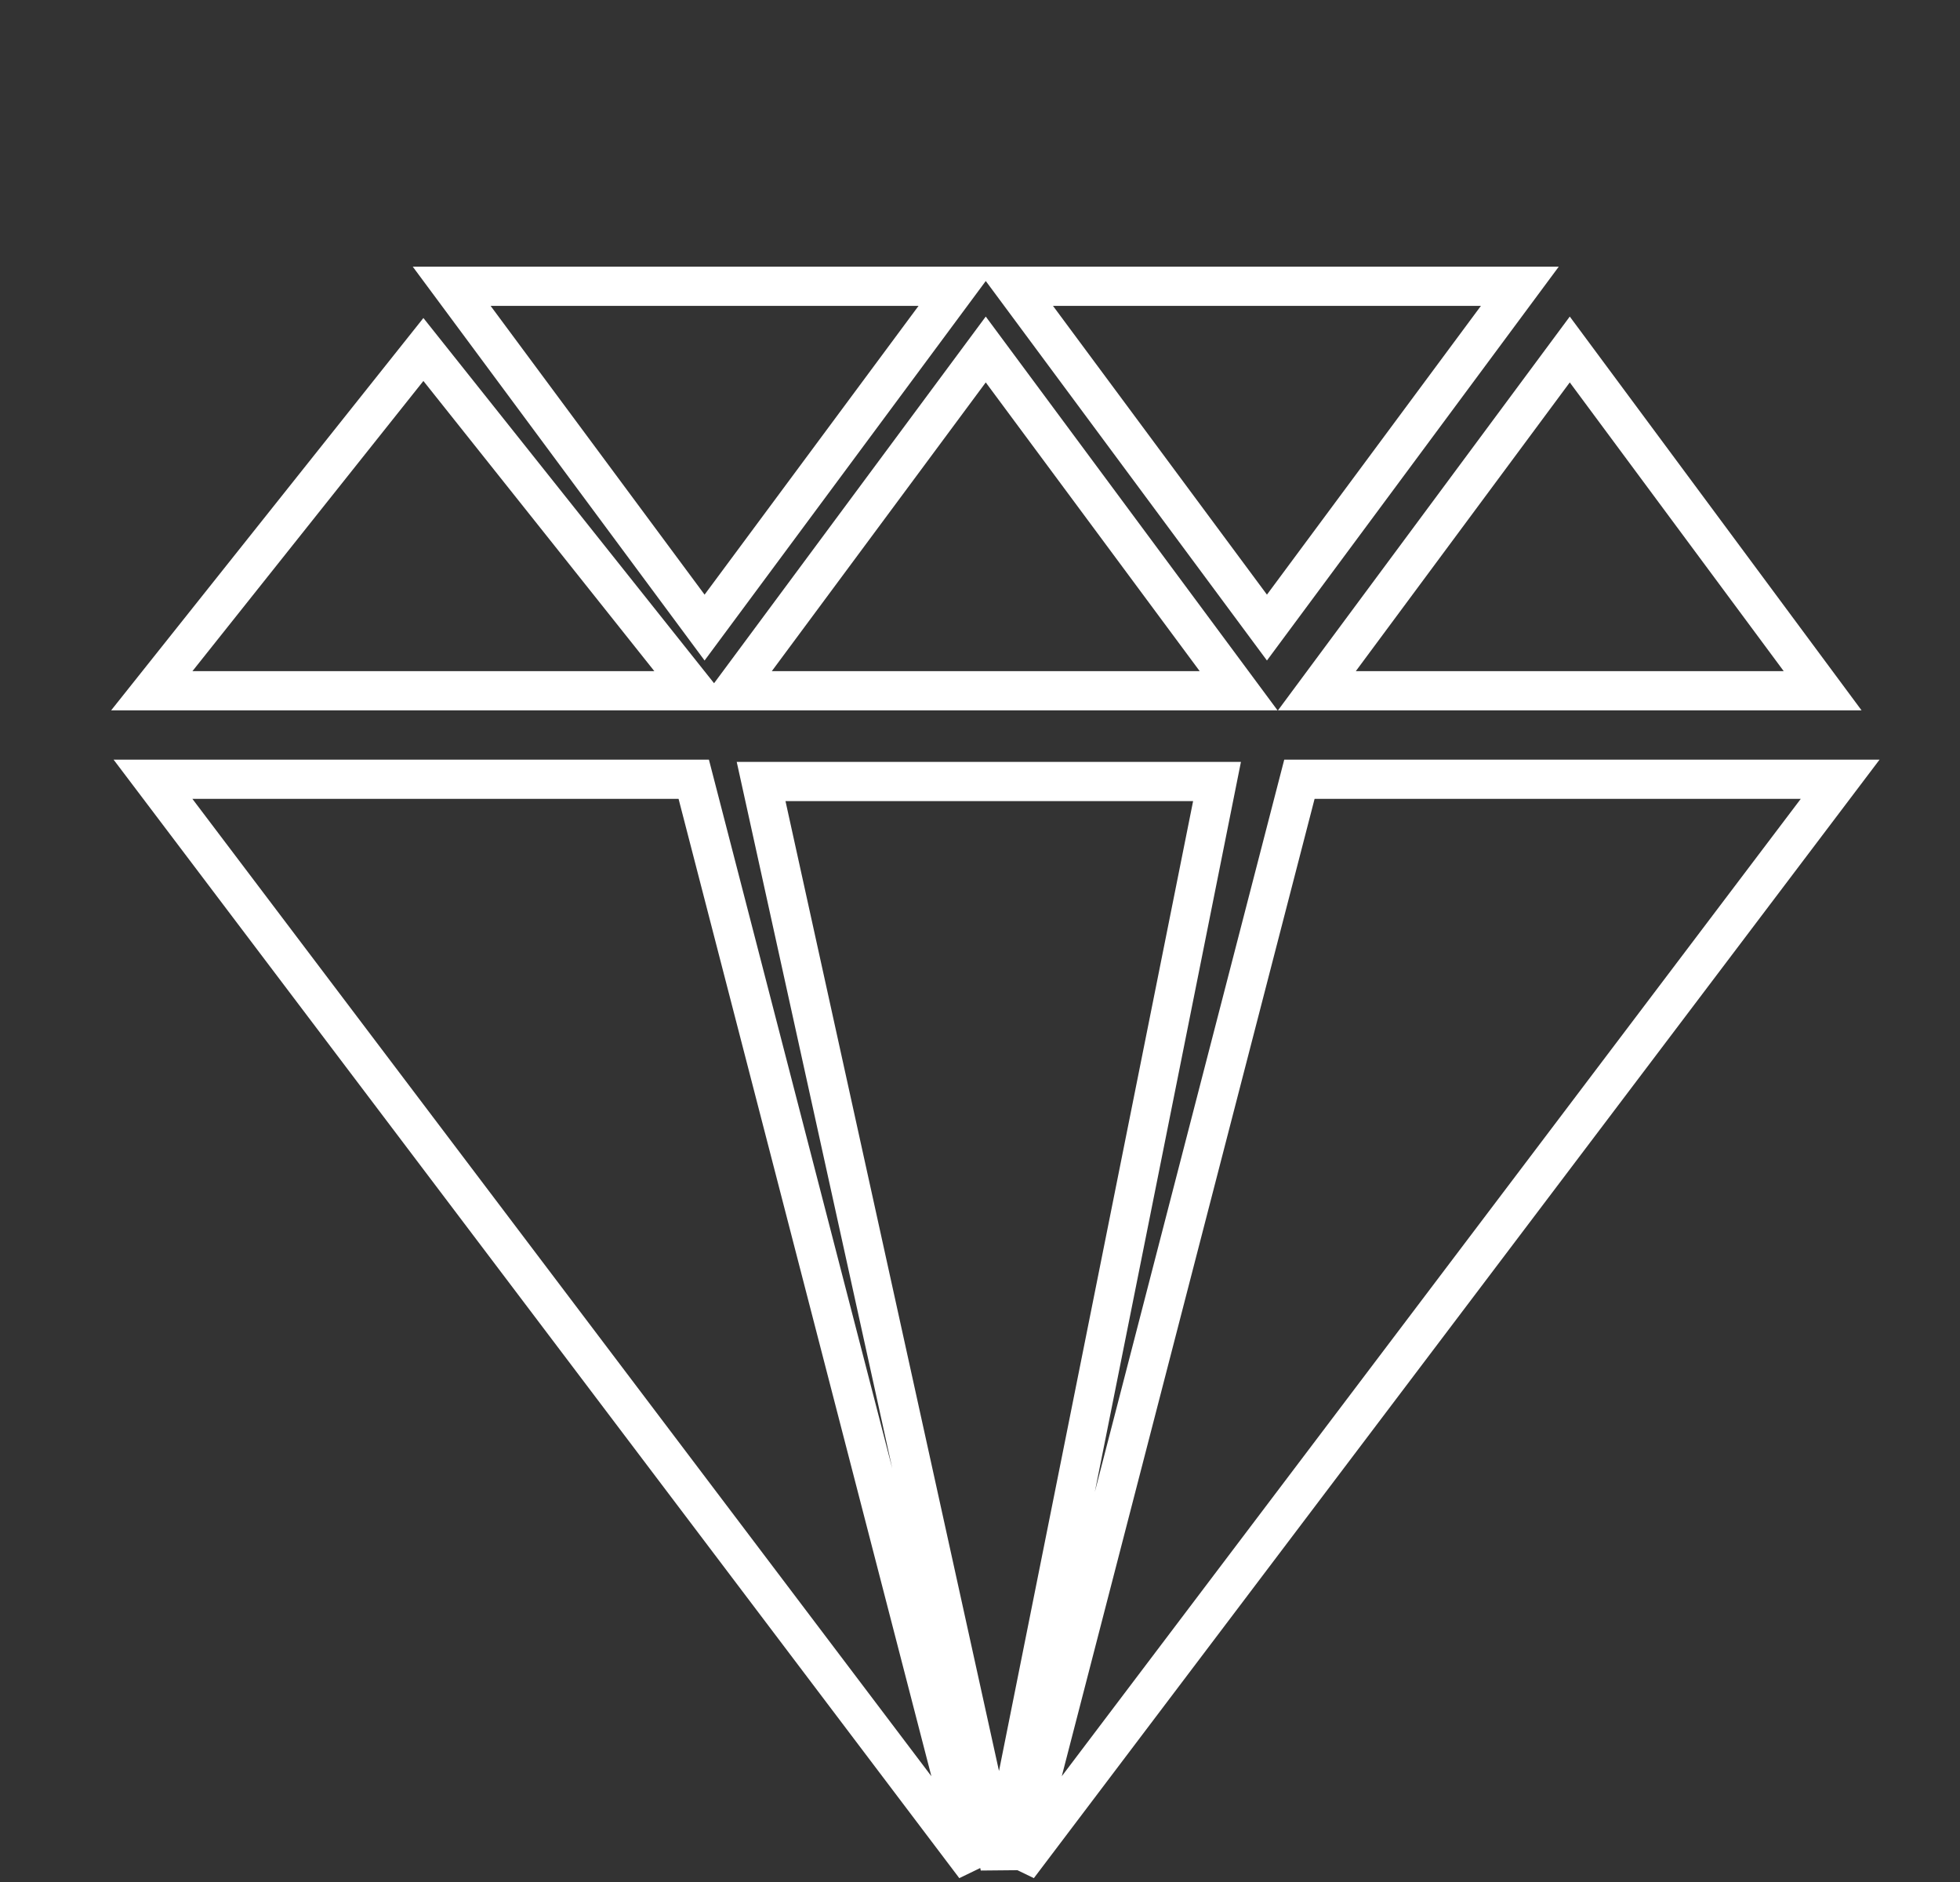 <svg width="125" height="120" viewBox="0 0 125 120" fill="none" xmlns="http://www.w3.org/2000/svg">
<rect x="0" y="0" width="125" height="120" fill="#333333" stroke="none"/>
<path d="M27.002 22.284L44.324 44.044H9.68L27.002 22.284ZM44.935 40.015L61.063 18.254H28.807L44.935 40.015ZM80.8 40.015L96.928 18.254H64.673L80.8 40.015ZM62.867 22.284L78.994 44.044H46.74L62.867 22.284ZM100.113 22.284L116.24 44.044H83.985L100.113 22.284ZM9.758 49.687H44.244L62.177 119L9.757 49.687H9.758ZM117.357 49.687H82.871L64.938 119L117.357 49.687ZM48.54 49.831H77.616L63.77 119L48.54 49.831Z" stroke="white" stroke-width="2.5"/>
</svg>
